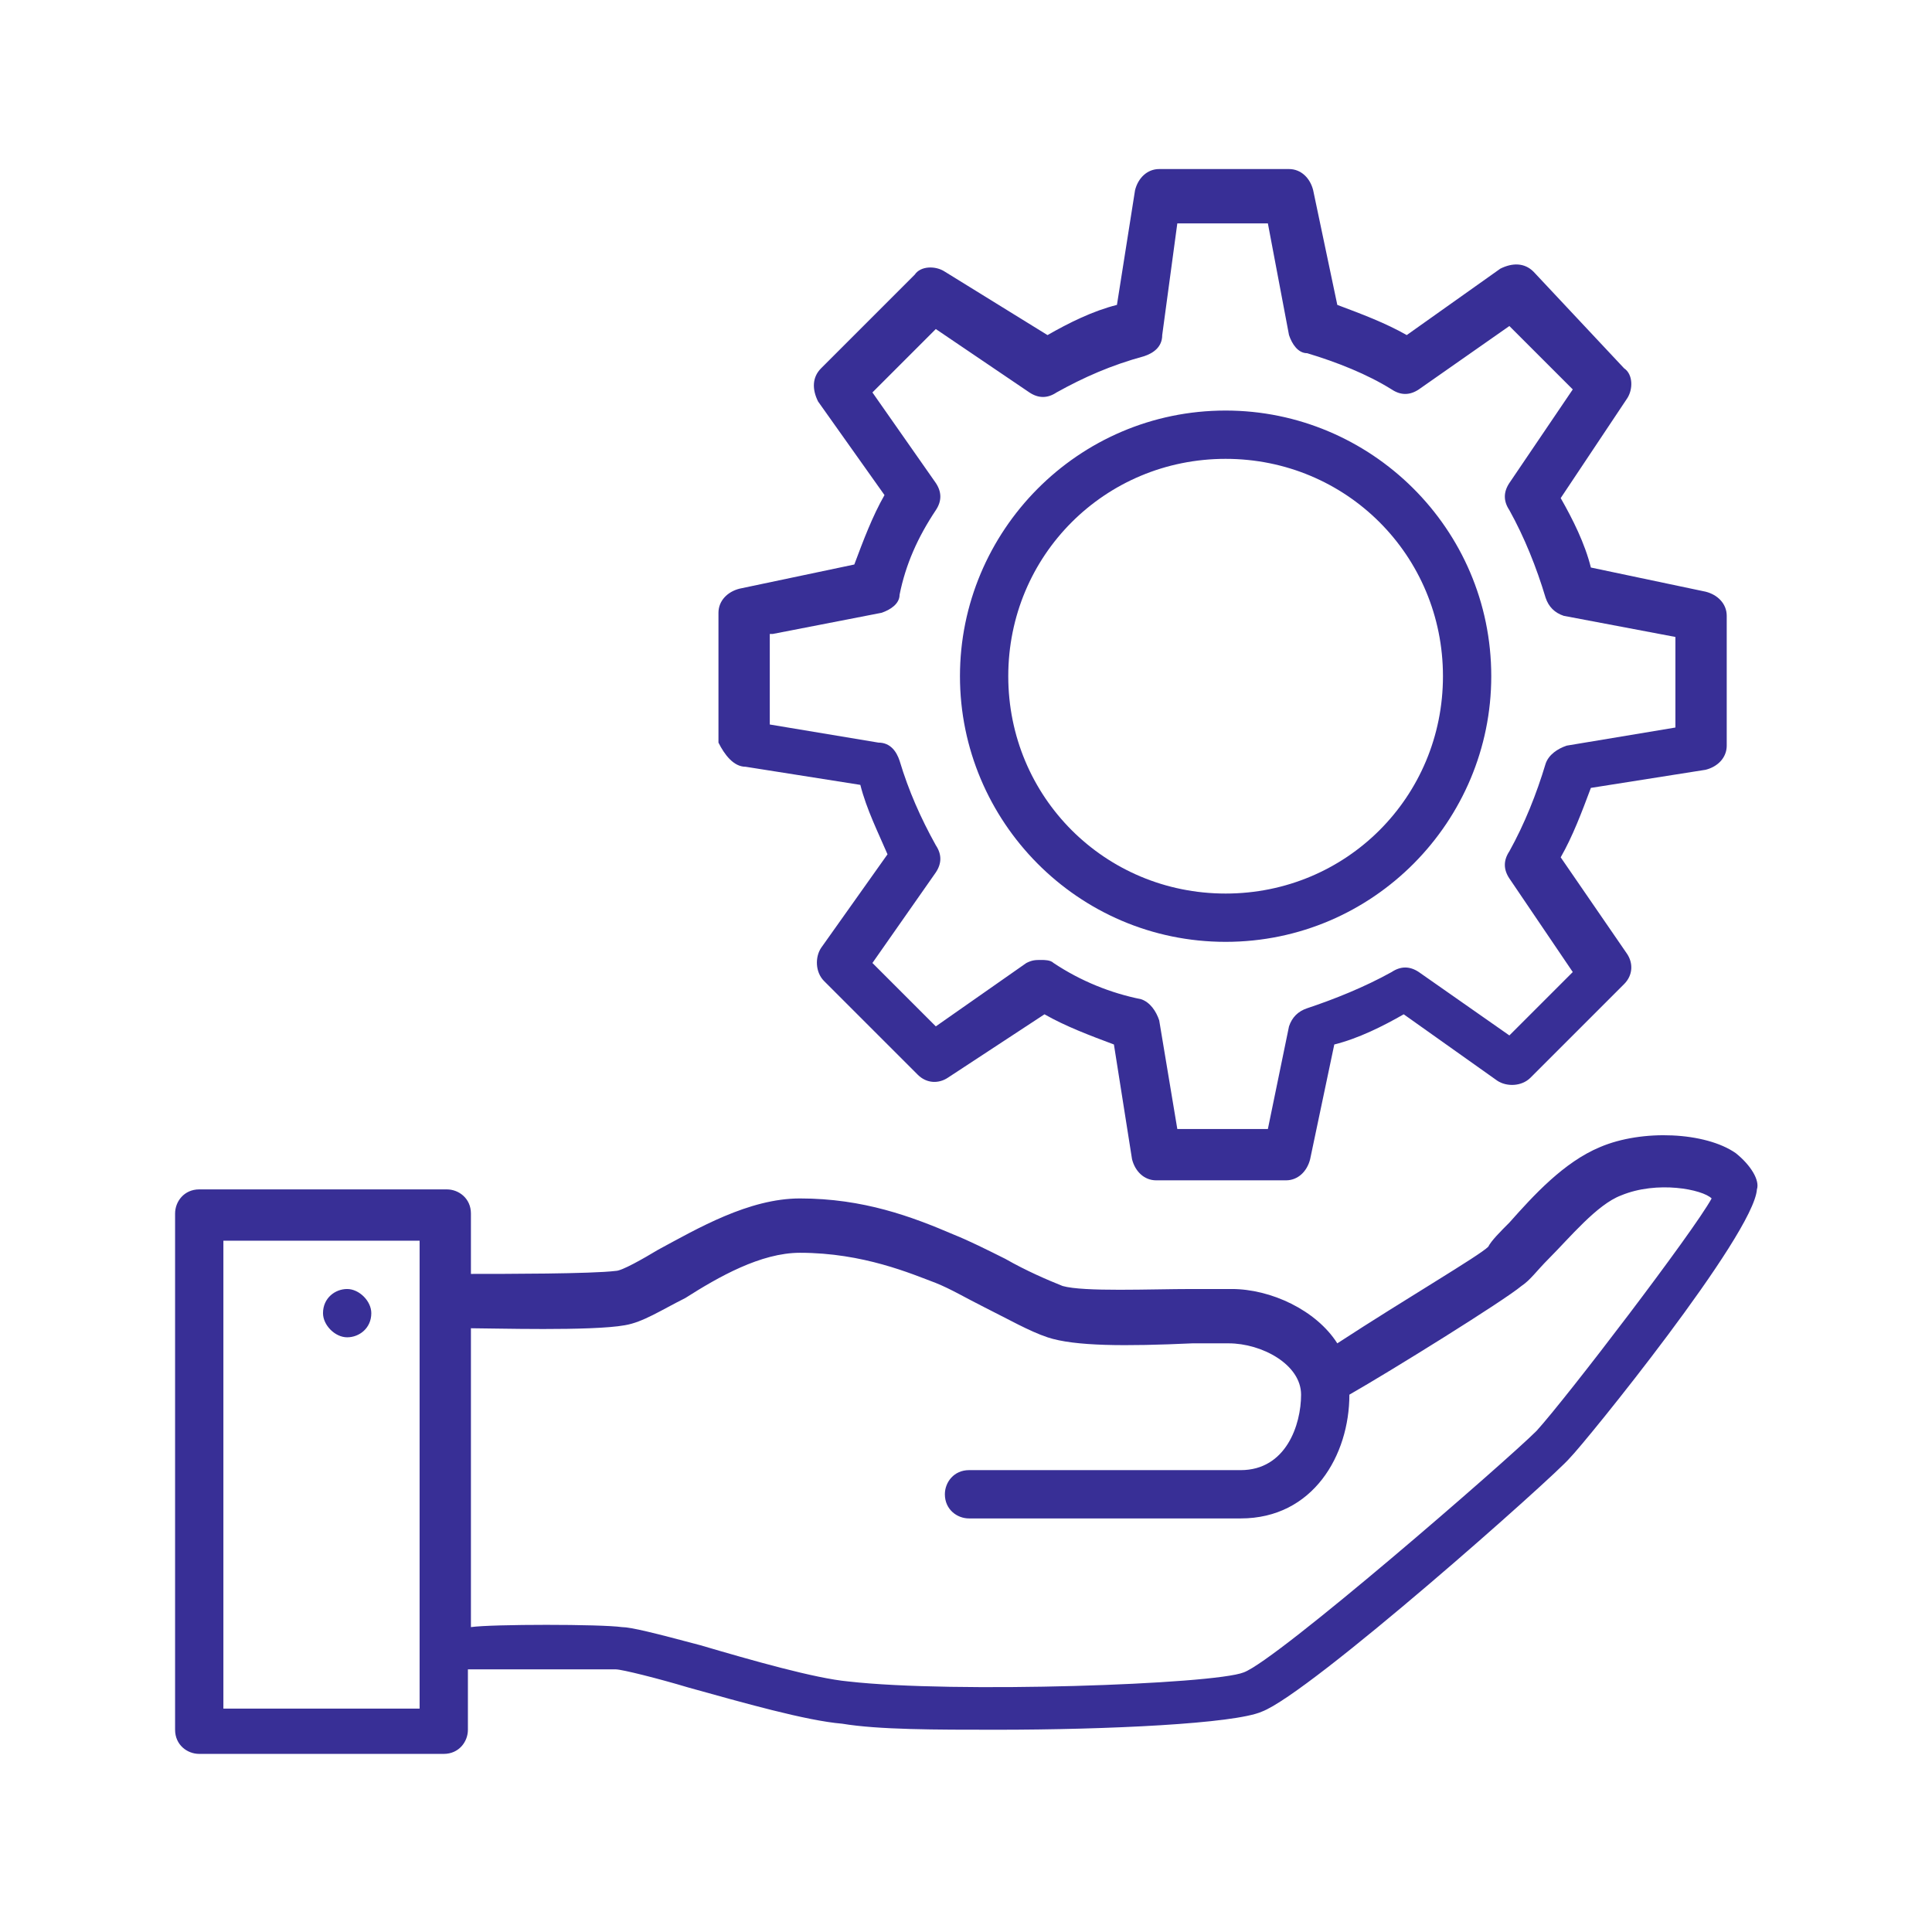 <?xml version="1.0" encoding="utf-8"?>
<!-- Generator: Adobe Illustrator 22.1.0, SVG Export Plug-In . SVG Version: 6.00 Build 0)  -->
<svg version="1.1" id="Warstwa_1" xmlns="http://www.w3.org/2000/svg" xmlns:xlink="http://www.w3.org/1999/xlink" x="0px" y="0px"
	 viewBox="0 0 64 64" style="enable-background:new 0 0 64 64;" xml:space="preserve">
<style type="text/css">
	.st0{fill:#382F96;}
</style>
<title>1</title>
<g>
	<path class="st0" d="M12.3,43.5c0,0.5-0.4,0.8-0.8,0.8s-0.8-0.4-0.8-0.8c0-0.5,0.4-0.8,0.8-0.8S12.3,43.1,12.3,43.5z"/>
	<g>
		<path class="st0" d="M57.5,38.2c-1-0.7-3.1-0.8-4.5-0.2c-1.2,0.5-2.2,1.6-3,2.5c-0.3,0.3-0.6,0.6-0.7,0.8c-0.3,0.3-2.7,1.7-5,3.2
			c-0.7-1.1-2.2-1.8-3.5-1.8c-0.3,0-0.8,0-1.3,0c-1.4,0-3.6,0.1-4.3-0.1c-0.5-0.2-1.2-0.5-1.9-0.9c-0.6-0.3-1.2-0.6-1.7-0.8
			c-1.4-0.6-3-1.2-5.1-1.2c-1.7,0-3.4,1-4.7,1.7c-0.5,0.3-1.2,0.7-1.4,0.7c-0.8,0.1-3.7,0.1-4.8,0.1v-2c0-0.5-0.4-0.8-0.8-0.8H6.6
			c-0.5,0-0.8,0.4-0.8,0.8v17.1c0,0.5,0.4,0.8,0.8,0.8h8.1c0.5,0,0.8-0.4,0.8-0.8v-2c1.7,0,4.3,0,4.9,0c0.2,0,1.4,0.3,2.4,0.6
			c1.8,0.5,3.9,1.1,5.1,1.2c1.2,0.2,3.1,0.2,5.1,0.2c3.7,0,7.9-0.2,8.8-0.6c1.6-0.6,9.7-7.8,10.2-8.4c0.5-0.5,6.1-7.4,6.2-8.9
			C58.3,39.1,58,38.6,57.5,38.2z M13.9,56.6H7.4V41.1h6.5V56.6z M50.9,47.4c-1,1-8.6,7.6-9.7,8c-1,0.4-9.6,0.7-13.1,0.3
			c-1.1-0.1-3.2-0.7-4.9-1.2c-1.5-0.4-2.3-0.6-2.6-0.6c-0.7-0.1-4.3-0.1-5,0v-9.9c0.7,0,4,0.1,5.1-0.1c0.6-0.1,1.2-0.5,2-0.9
			c1.1-0.7,2.5-1.5,3.8-1.5c2.1,0,3.7,0.7,4.5,1c0.5,0.2,1,0.5,1.6,0.8c0.8,0.4,1.5,0.8,2.1,1c0.9,0.3,2.6,0.3,4.8,0.2
			c0.5,0,0.9,0,1.2,0c1.1,0,2.4,0.7,2.4,1.7c0,1-0.5,2.5-2,2.5h-9c-0.5,0-0.8,0.4-0.8,0.8c0,0.5,0.4,0.8,0.8,0.8h9
			c2.4,0,3.6-2.1,3.6-4.1c1.4-0.8,5.1-3.1,5.7-3.6c0.3-0.2,0.5-0.5,0.9-0.9c0.7-0.7,1.6-1.8,2.4-2.1c1.2-0.5,2.7-0.2,3,0.1
			C56.1,40.8,51.9,46.3,50.9,47.4z"/>
		<path class="st0" d="M40.6,31.2c4.9,0,8.8-4,8.8-8.8c0-4.9-4-8.8-8.8-8.8c-4.9,0-8.8,4-8.8,8.8C31.8,27.2,35.7,31.2,40.6,31.2z
			 M40.6,15.2c4,0,7.2,3.2,7.2,7.2c0,4-3.2,7.2-7.2,7.2c-4,0-7.2-3.2-7.2-7.2C33.4,18.4,36.6,15.2,40.6,15.2z"/>
		<path class="st0" d="M24.7,25.4l3.8,0.6c0.2,0.8,0.6,1.6,0.9,2.3l-2.2,3.1c-0.2,0.3-0.2,0.8,0.1,1.1l3.1,3.1
			c0.3,0.3,0.7,0.3,1,0.1l3.2-2.1c0.7,0.4,1.5,0.7,2.3,1l0.6,3.8c0.1,0.4,0.4,0.7,0.8,0.7h0l4.3,0c0.4,0,0.7-0.3,0.8-0.7l0.8-3.8
			c0.8-0.2,1.6-0.6,2.3-1l3.1,2.2c0.3,0.2,0.8,0.2,1.1-0.1l3.1-3.1c0.3-0.3,0.3-0.7,0.1-1l-2.2-3.2c0.4-0.7,0.7-1.5,1-2.3l3.8-0.6
			c0.4-0.1,0.7-0.4,0.7-0.8v-4.3c0-0.4-0.3-0.7-0.7-0.8l-3.8-0.8c-0.2-0.8-0.6-1.6-1-2.3l2.2-3.3c0.2-0.3,0.2-0.8-0.1-1L50.8,9
			c-0.3-0.3-0.7-0.3-1.1-0.1l-3.1,2.2c-0.7-0.4-1.5-0.7-2.3-1l-0.8-3.8c-0.1-0.4-0.4-0.7-0.8-0.7h0l-4.3,0c-0.4,0-0.7,0.3-0.8,0.7
			l-0.6,3.8c-0.8,0.2-1.6,0.6-2.3,1L31.3,9c-0.3-0.2-0.8-0.2-1,0.1l-3.1,3.1c-0.3,0.3-0.3,0.7-0.1,1.1l2.2,3.1
			c-0.4,0.7-0.7,1.5-1,2.3l-3.8,0.8c-0.4,0.1-0.7,0.4-0.7,0.8v4.3C24,25,24.3,25.4,24.7,25.4z M25.6,21l3.6-0.7
			c0.3-0.1,0.6-0.3,0.6-0.6c0.2-1,0.6-1.9,1.2-2.8c0.2-0.3,0.2-0.6,0-0.9l-2.1-3l2.1-2.1l3.1,2.1c0.3,0.2,0.6,0.2,0.9,0
			c0.9-0.5,1.8-0.9,2.9-1.2c0.3-0.1,0.6-0.3,0.6-0.7L39,7.4l3,0l0.7,3.7c0.1,0.3,0.3,0.6,0.6,0.6c1,0.3,2,0.7,2.8,1.2
			c0.3,0.2,0.6,0.2,0.9,0l3-2.1l2.1,2.1l-2.1,3.1c-0.2,0.3-0.2,0.6,0,0.9c0.5,0.9,0.9,1.9,1.2,2.9c0.1,0.3,0.3,0.5,0.6,0.6l3.7,0.7
			v3l-3.6,0.6c-0.3,0.1-0.6,0.3-0.7,0.6c-0.3,1-0.7,2-1.2,2.9c-0.2,0.3-0.2,0.6,0,0.9l2.1,3.1l-2.1,2.1l-3-2.1
			c-0.3-0.2-0.6-0.2-0.9,0c-0.9,0.5-1.9,0.9-2.8,1.2c-0.3,0.1-0.5,0.3-0.6,0.6L42,37.4l-3,0l-0.6-3.6c-0.1-0.3-0.3-0.6-0.6-0.7
			c-1-0.2-2-0.6-2.9-1.2c-0.1-0.1-0.3-0.1-0.4-0.1c-0.2,0-0.3,0-0.5,0.1L31,34l-2.1-2.1l2.1-3c0.2-0.3,0.2-0.6,0-0.9
			c-0.5-0.9-0.9-1.8-1.2-2.8c-0.1-0.3-0.3-0.6-0.7-0.6l-3.6-0.6V21z"/>
	</g>
</g>
</svg>
